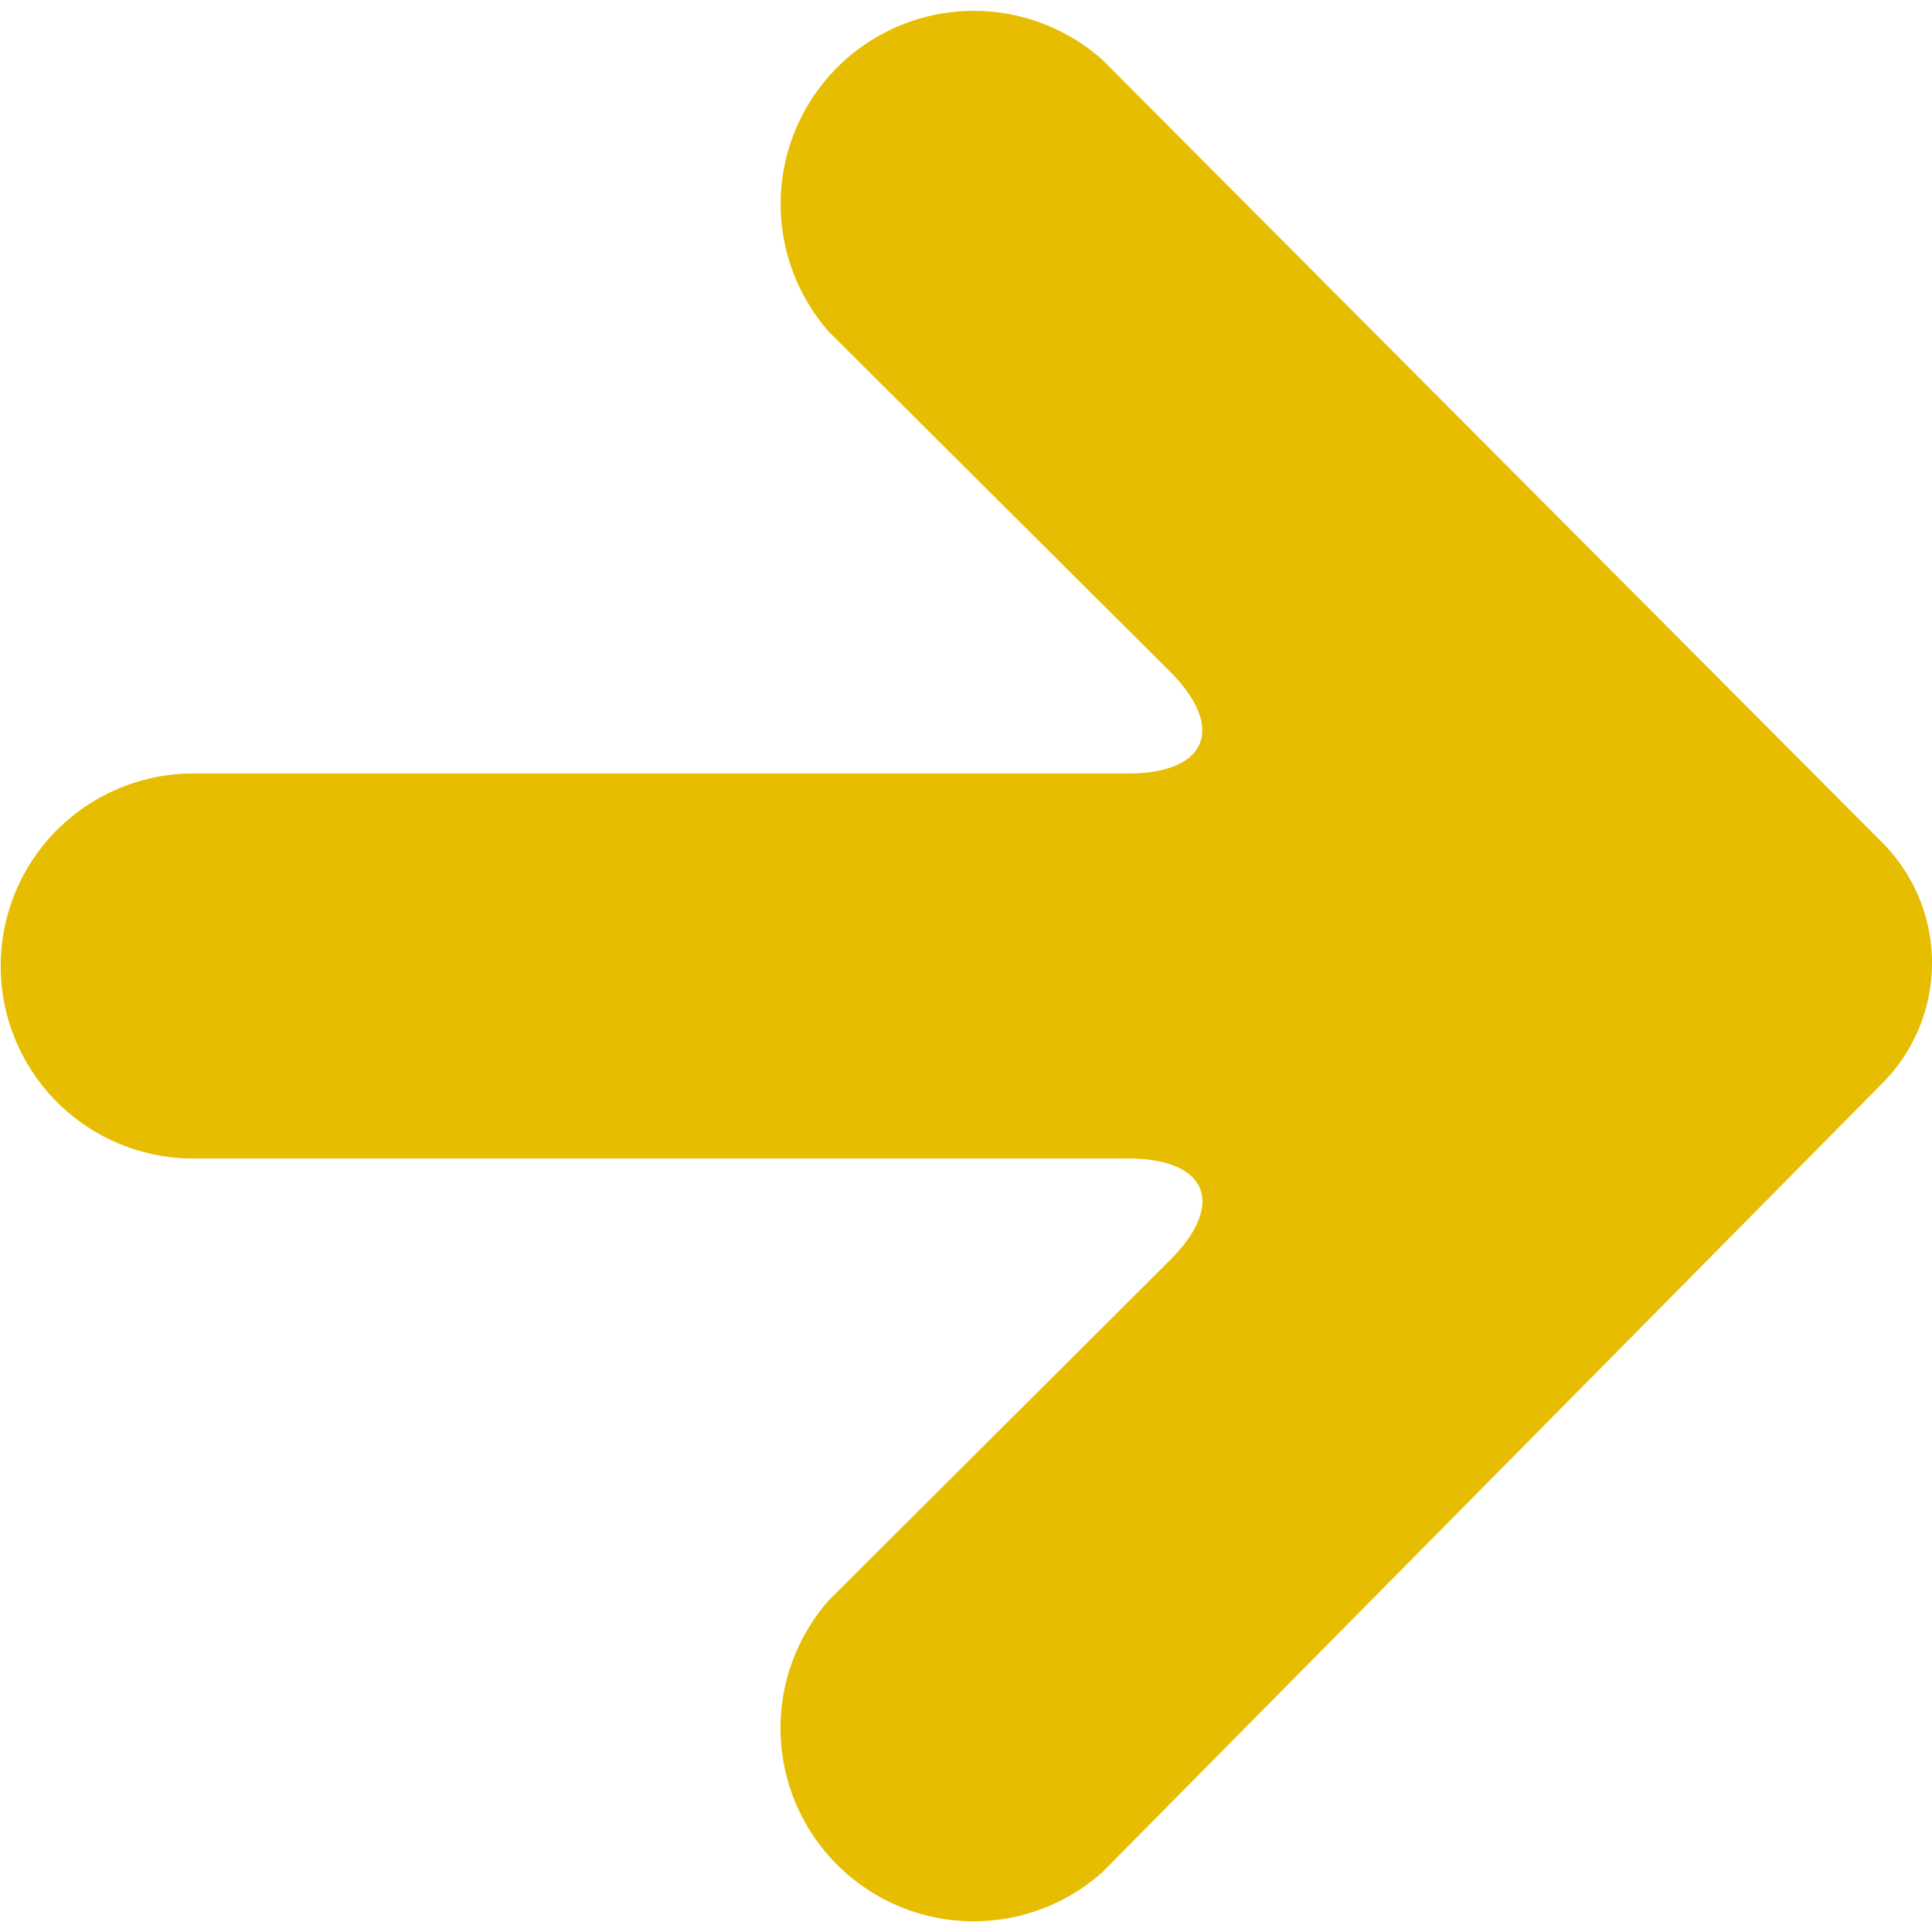 <svg xmlns="http://www.w3.org/2000/svg" width="14" height="14" viewBox="0 0 14 14">
  <path id="icon-arrow-blog" d="M7.843.353A1.236,1.236,0,0,0,6.106.36L.434,6.011a1.4,1.4,0,0,0,1.973,1.98L4.863,5.525c.41-.411.742-.273.742.3V12.6a1.395,1.395,0,1,0,2.79,0V5.827c0-.578.33-.715.742-.3l2.457,2.465a1.4,1.4,0,0,0,1.973-1.98Z" transform="translate(14 0) rotate(90)" fill="#e7bd02" fill-rule="evenodd"/>
</svg>

